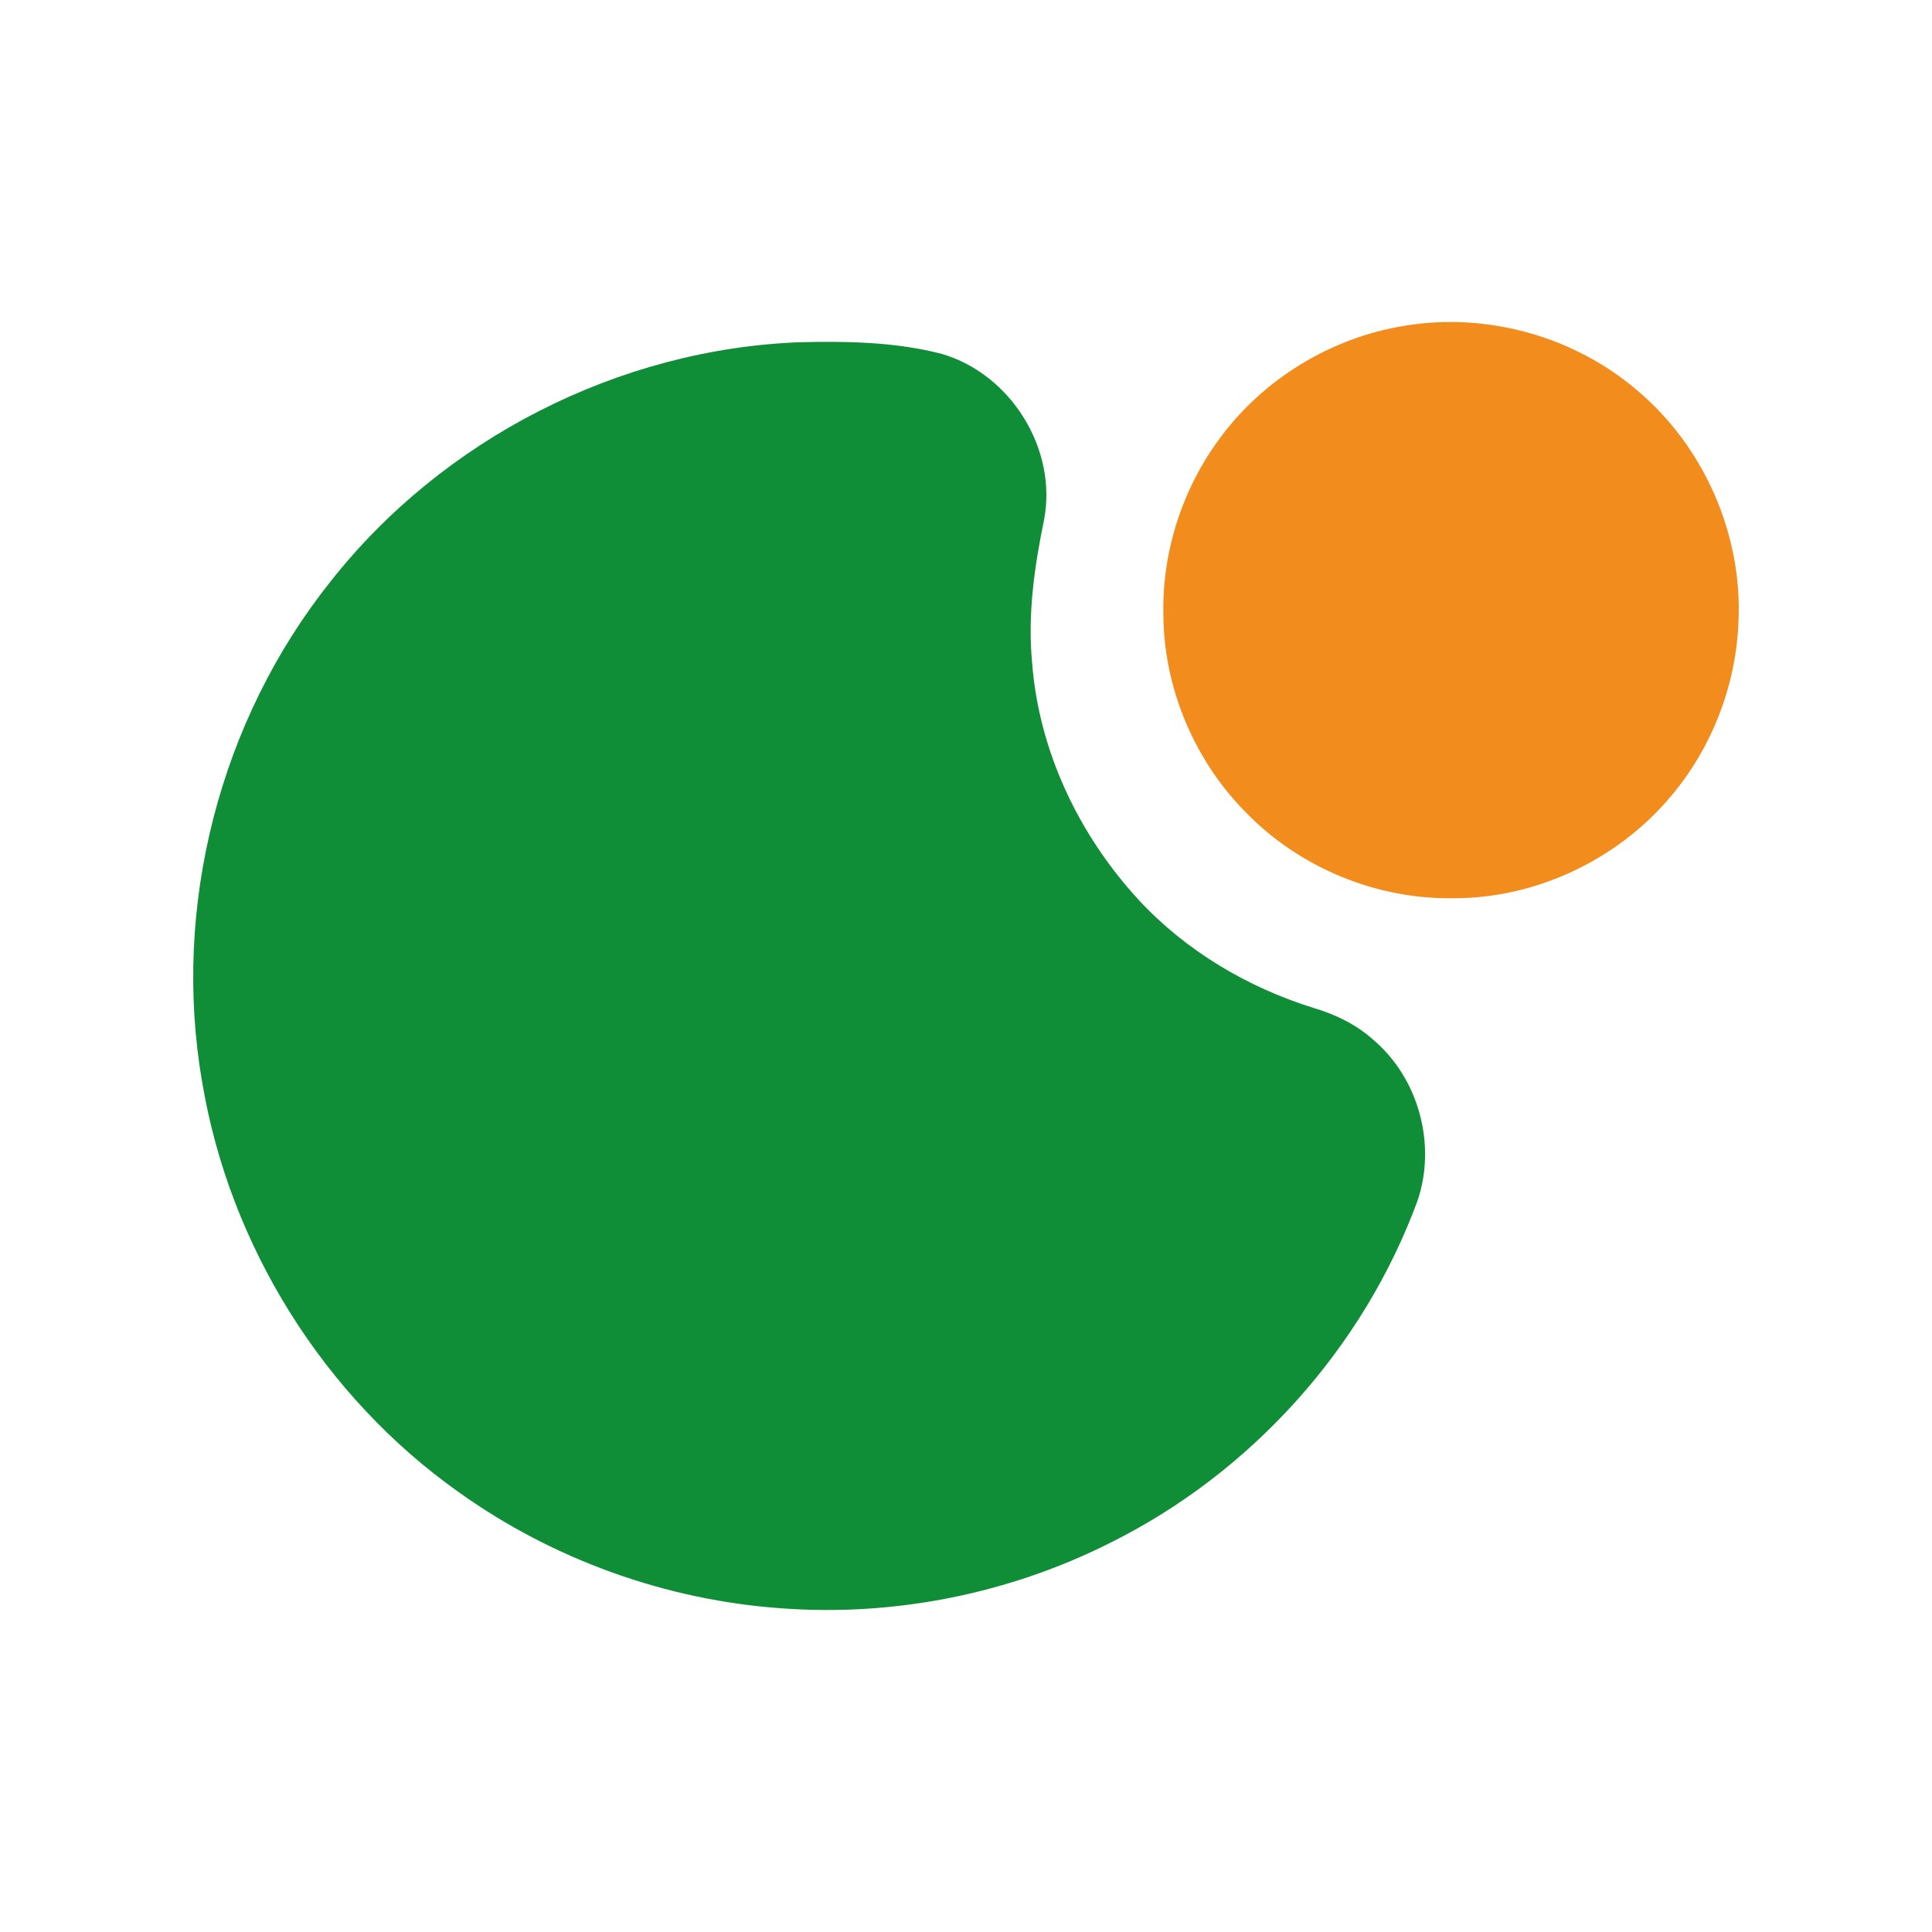<?xml version="1.0" encoding="UTF-8"?>
<svg width="120px" height="120px" viewBox="0 0 120 120" version="1.1" xmlns="http://www.w3.org/2000/svg" xmlns:xlink="http://www.w3.org/1999/xlink">
    <title>agrupacio-mutua/icon/agrupacio-mutua_principal</title>
    <g id="agrupacio-mutua/icon/agrupacio-mutua_principal" stroke="none" stroke-width="1" fill="none" fill-rule="evenodd">
        <g id="Group" transform="translate(12, 20)" fill-rule="nonzero">
            <path d="M75.283,0.228 C80.355,-0.61 85.755,0.89 89.665,4.227 C93.855,7.737 96.268,13.256 95.976,18.719 C95.804,22.664 94.282,26.541 91.714,29.539 C88.408,33.439 83.35,35.817 78.227,35.79 C73.487,35.854 68.755,33.907 65.438,30.516 C62.175,27.256 60.251,22.681 60.258,18.062 C60.197,14.212 61.45,10.366 63.73,7.269 C66.461,3.528 70.713,0.947 75.283,0.228 Z" id="Path" fill="#F28C1D"></path>
            <path d="M37.694,1.256 C40.638,1.188 43.643,1.236 46.51,1.985 C50.785,3.243 53.689,7.89 52.848,12.292 C52.252,15.179 51.829,18.133 52.1,21.083 C52.499,26.592 54.996,31.845 58.716,35.885 C61.66,39.066 65.502,41.338 69.625,42.617 C70.987,43.021 72.292,43.665 73.349,44.628 C76.127,47.016 77.224,51.103 76.049,54.569 C72.685,63.734 65.709,71.473 56.982,75.815 C50.714,78.982 43.586,80.41 36.586,79.898 C29.411,79.403 22.388,76.886 16.53,72.708 C8.118,66.766 2.247,57.371 0.556,47.203 C-1.331,36.332 1.647,24.74 8.528,16.121 C15.497,7.259 26.43,1.673 37.694,1.256 Z" id="Path" fill="#0F8E37"></path>
        </g>
    </g>
</svg>